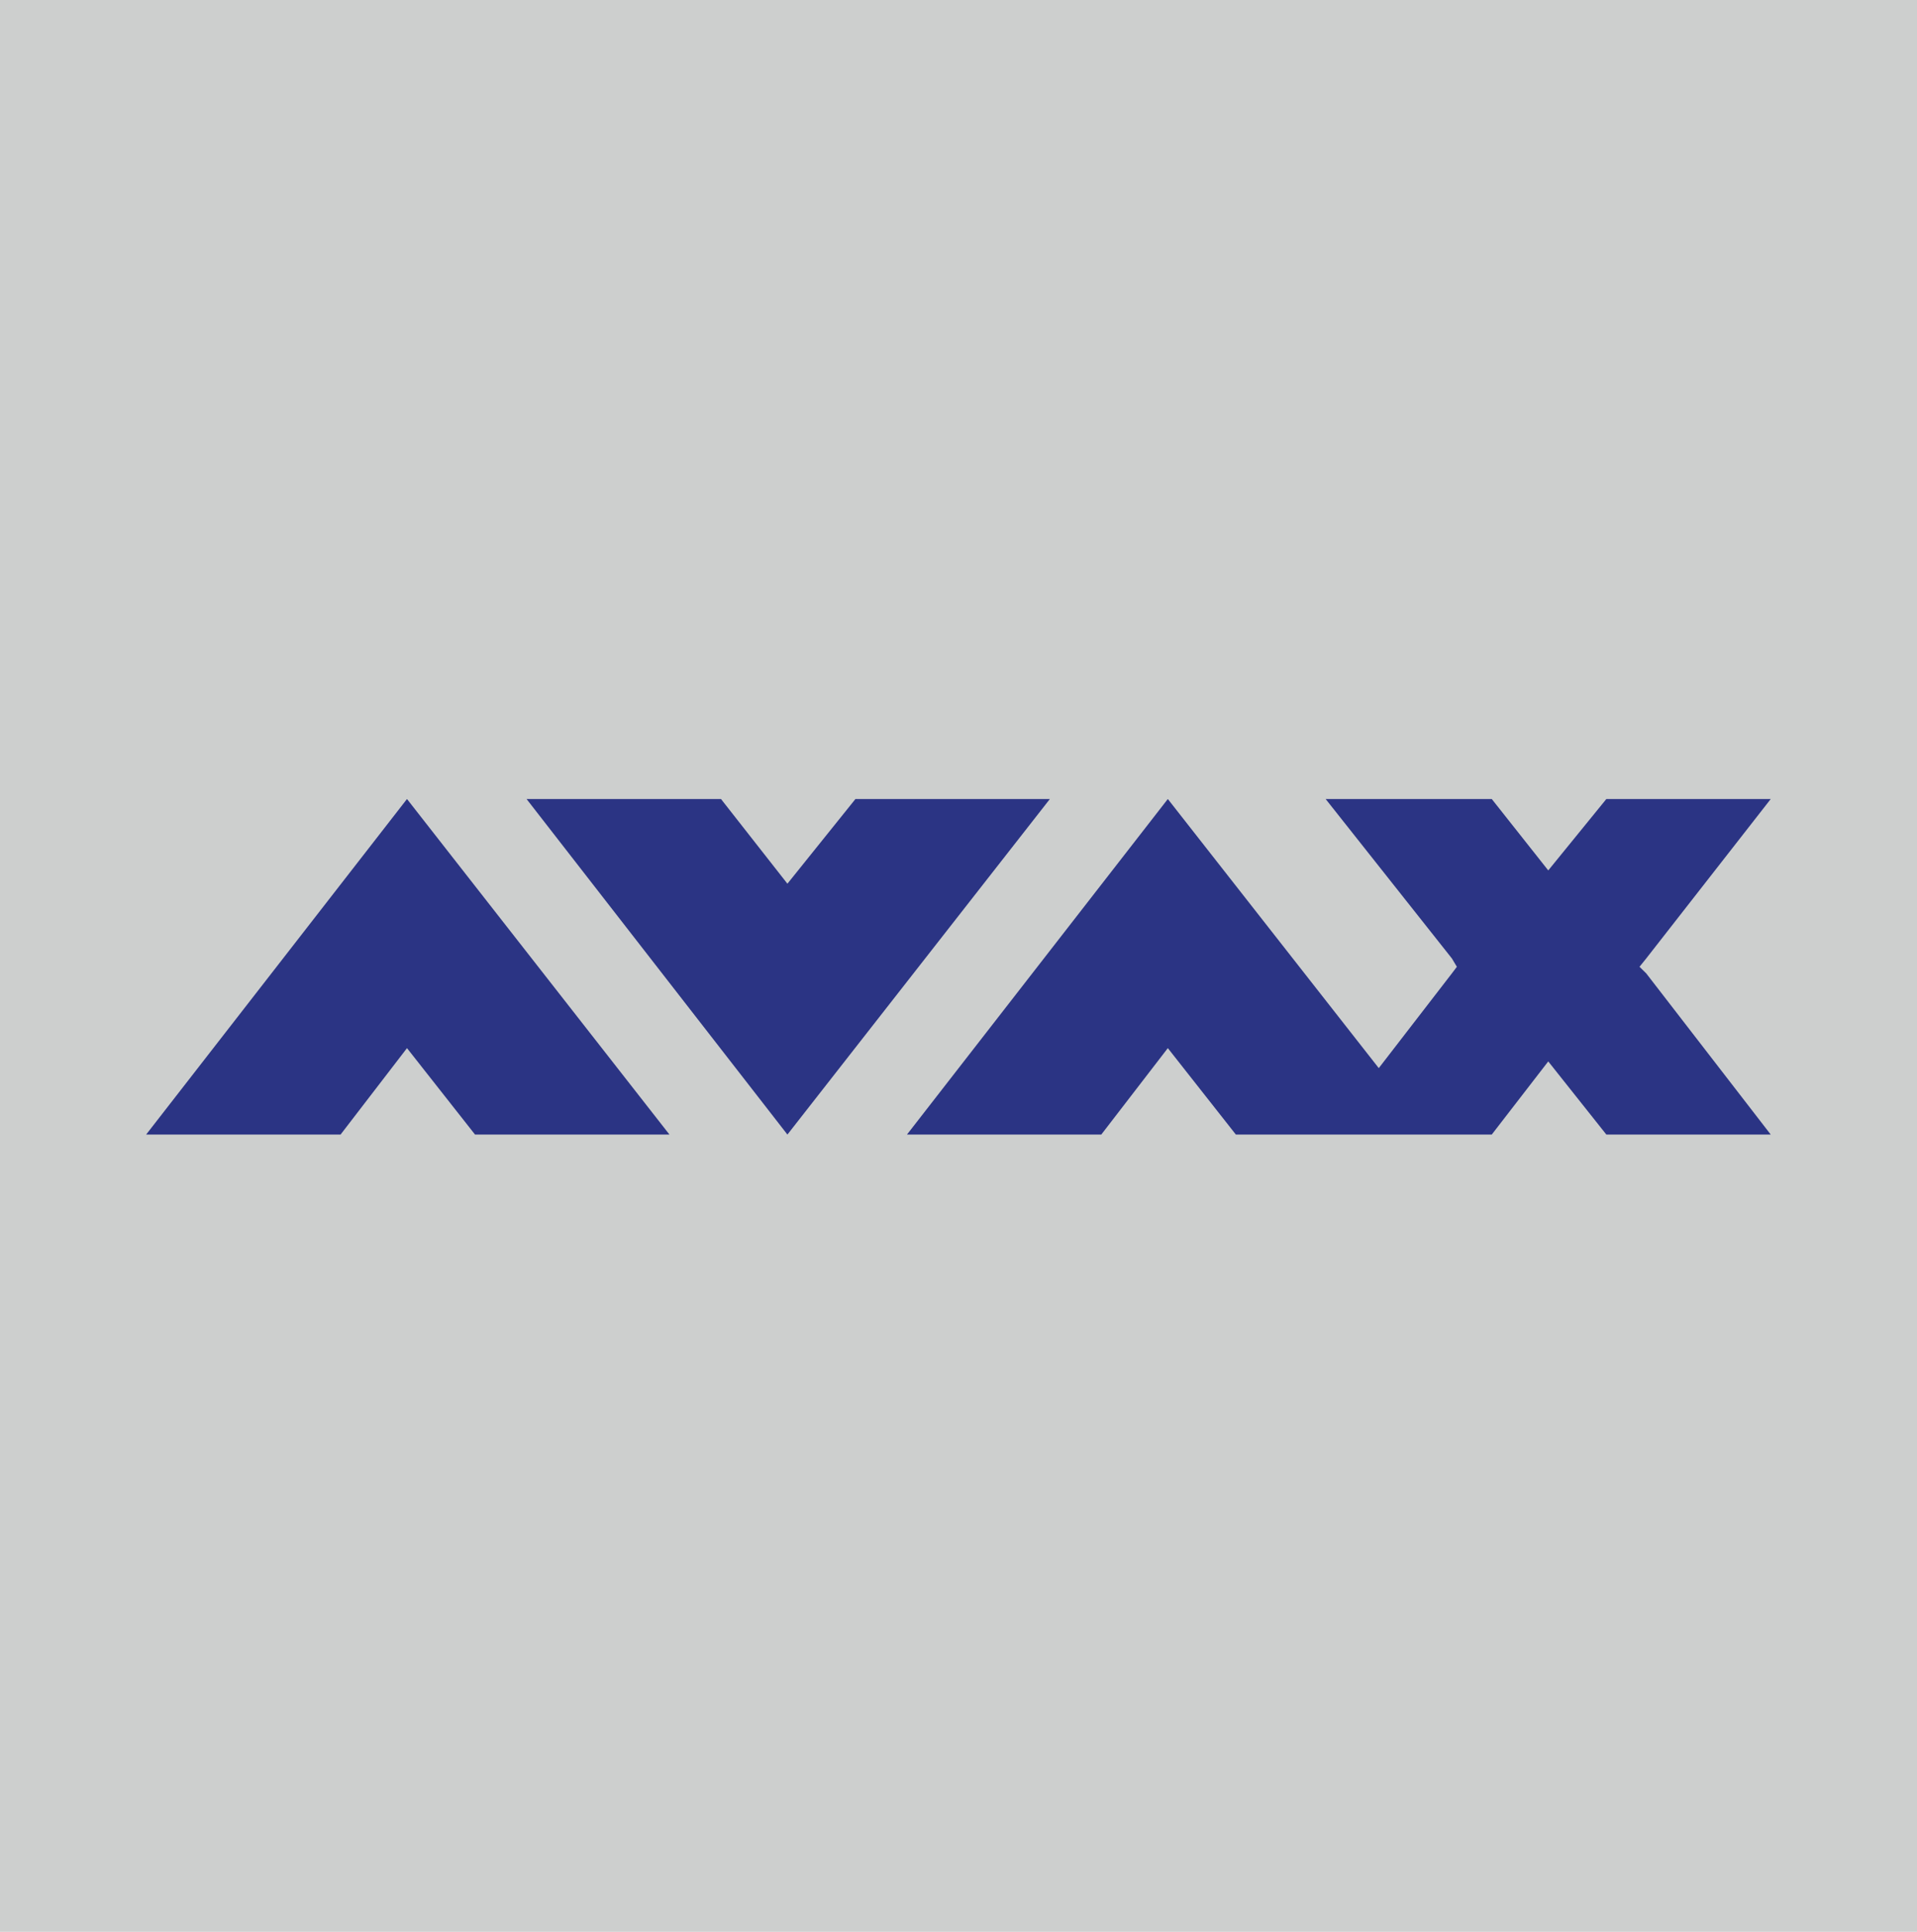 <svg version="1.2" xmlns="http://www.w3.org/2000/svg" viewBox="0 0 1544 1556" width="1544" height="1556"><style>.a{fill:#cdcfce}.b{fill:#2b3484}</style><path class="a" d="m1544 0v1555.6h-1544v-1555.6z"/><path class="b" d="m117.7 913.6h156.6l53.5-69.6 54.8 69.6h156.6l-211.4-270.2z"/><path class="b" d="m689 643.4l-54.8 68.2-53.5-68.2h-156.6l210.1 270.2 211.4-270.2z"/><path class="b" d="m1320.5 778.5l5.4-6.7 100.3-128.4h-132.4l-46.8 57.5-45.5-57.5h-133.8l101.7 128.4 4 6.7-4 5.3-58.9 76.3-169.9-216.7-210.1 270.2h156.5l53.6-69.6 54.8 69.6h72.3 133.8l45.5-58.9 46.8 58.9h132.4l-100.3-129.8z"/></svg>